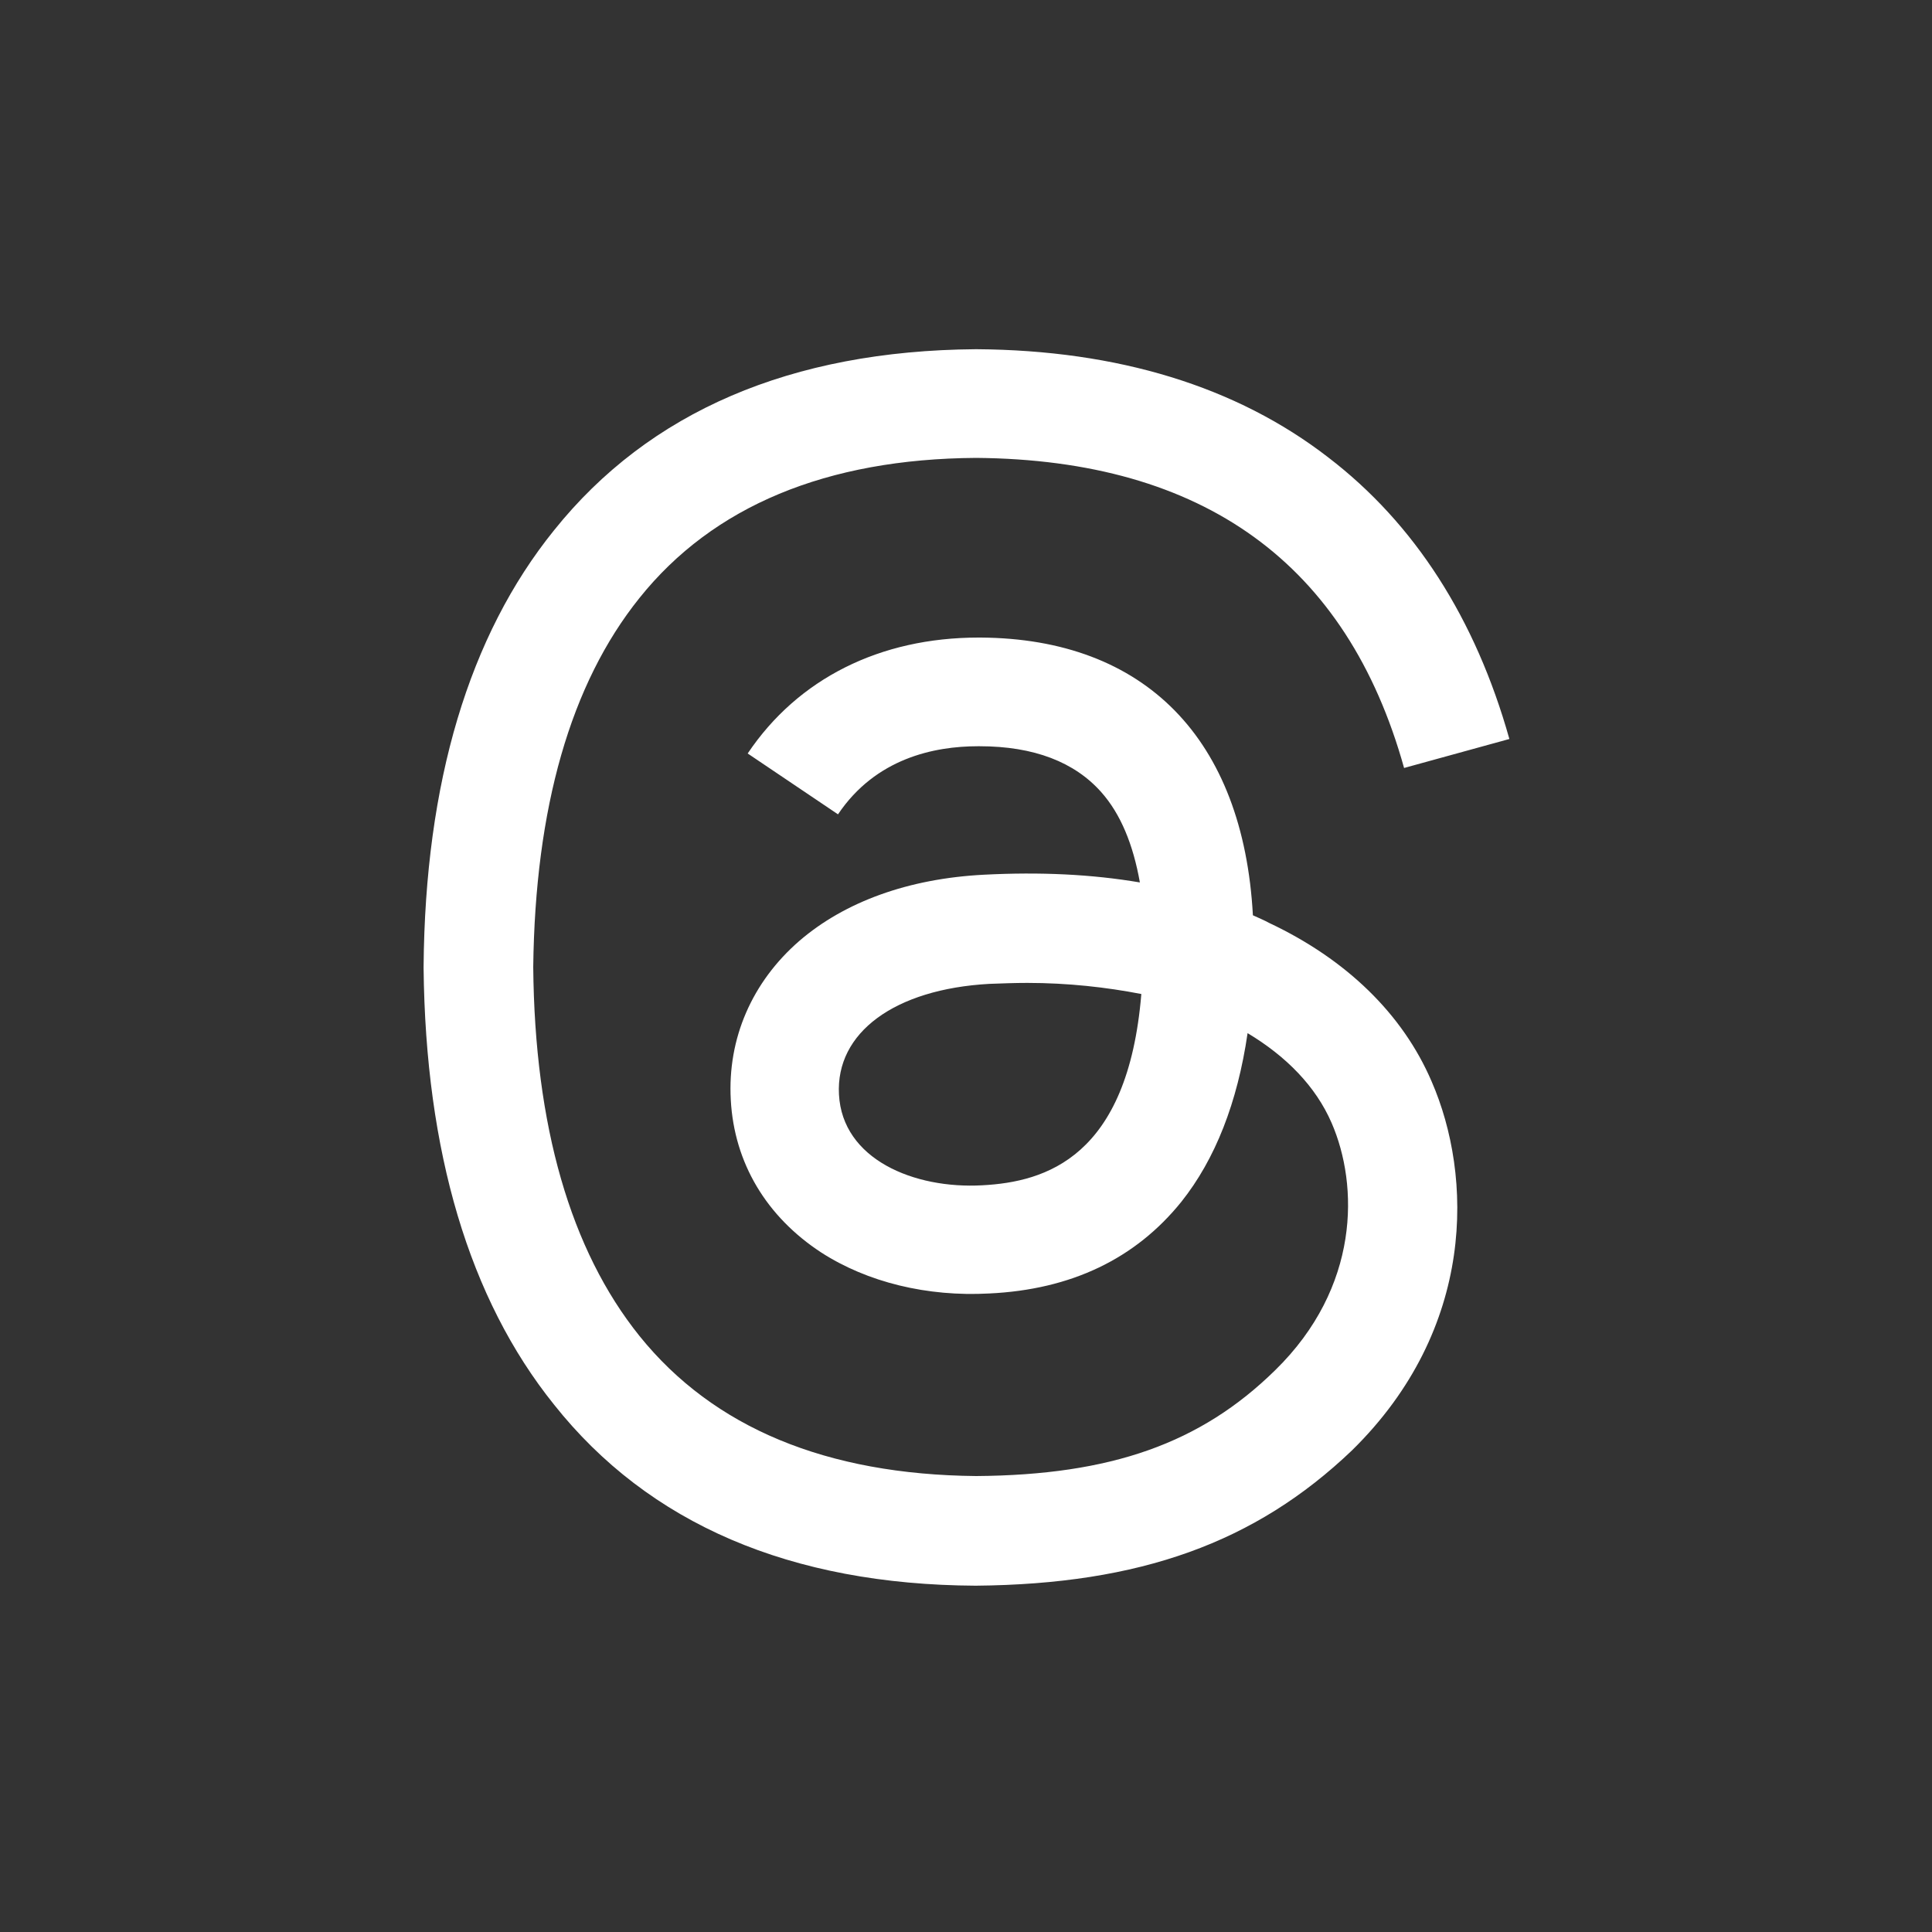 <?xml version="1.0" encoding="utf-8"?>
<!-- Generator: Adobe Illustrator 25.4.8, SVG Export Plug-In . SVG Version: 6.00 Build 0)  -->
<svg version="1.1" id="White" xmlns="http://www.w3.org/2000/svg" xmlns:xlink="http://www.w3.org/1999/xlink" x="0px" y="0px"
	 viewBox="0 0 400 400" style="enable-background:new 0 0 400 400;" xml:space="preserve">
<rect x="0" y="0" width="400" height="400" fill="#333333" stroke="none"/>
<style type="text/css">
	.st0{fill:#FFFFFF;}
</style>
<g>
	<path class="st0" d="M202,328.3L202,328.3c-38.3-0.2-67.7-12.8-87.3-37.5c-17.6-21.9-26.6-52.4-27-90.4v-0.2
		c0.3-38.2,9.4-68.6,27-90.4c19.7-24.6,49.1-37.2,87.3-37.5h0.1h0.1C231.4,72.5,256,80,275,94.7c17.9,13.7,30.5,33.4,37.5,58.3
		l-21.8,6c-11.8-42.3-41.5-63.8-88.6-64.2c-31,0.2-54.5,10-69.7,29c-14.3,17.8-21.6,43.5-22,76.4c0.3,32.9,7.7,58.6,22,76.4
		c15.3,19,38.7,28.7,69.7,29c28-0.2,46.5-6.8,61.9-21.9c17.6-17.2,17.3-38.3,11.7-51.2c-3.3-7.6-9.4-13.8-17.4-18.6
		c-2.1,14.4-6.7,26.1-13.7,34.9c-9.5,11.8-22.8,18.2-39.8,19c-12.8,0.7-25.2-2.3-34.8-8.5c-11.3-7.4-18-18.5-18.7-31.6
		c-0.7-12.7,4.4-24.4,14.2-32.9c9.4-8.1,22.6-12.9,38.2-13.7c11.6-0.6,22.3-0.1,32.3,1.6c-1.4-7.9-4-14.2-8-18.7
		c-5.5-6.2-13.9-9.5-25.2-9.5c-0.1,0-0.2,0-0.3,0c-9.1,0-21.2,2.5-29,14.1L154.8,156c10.4-15.5,27.4-24,47.8-24c0.2,0,0.3,0,0.4,0
		c34.1,0.2,54.4,21,56.4,57.5c1.1,0.5,2.3,1,3.4,1.6c15.9,7.5,27.6,18.8,33.6,32.8c8.5,19.5,9.3,51.1-16.5,76.4
		C259.9,319.4,236,328,202,328.3L202,328.3L202,328.3z M212.7,203.5c-2.6,0-5.2,0.1-7.9,0.2c-19.6,1.1-31.8,10.1-31.1,22.9
		c0.7,13.4,15.5,19.6,29.7,18.8c13.1-0.7,30.1-5.8,32.9-39.6C229.1,204.4,221.1,203.5,212.7,203.5z"/>
</g>
</svg>
